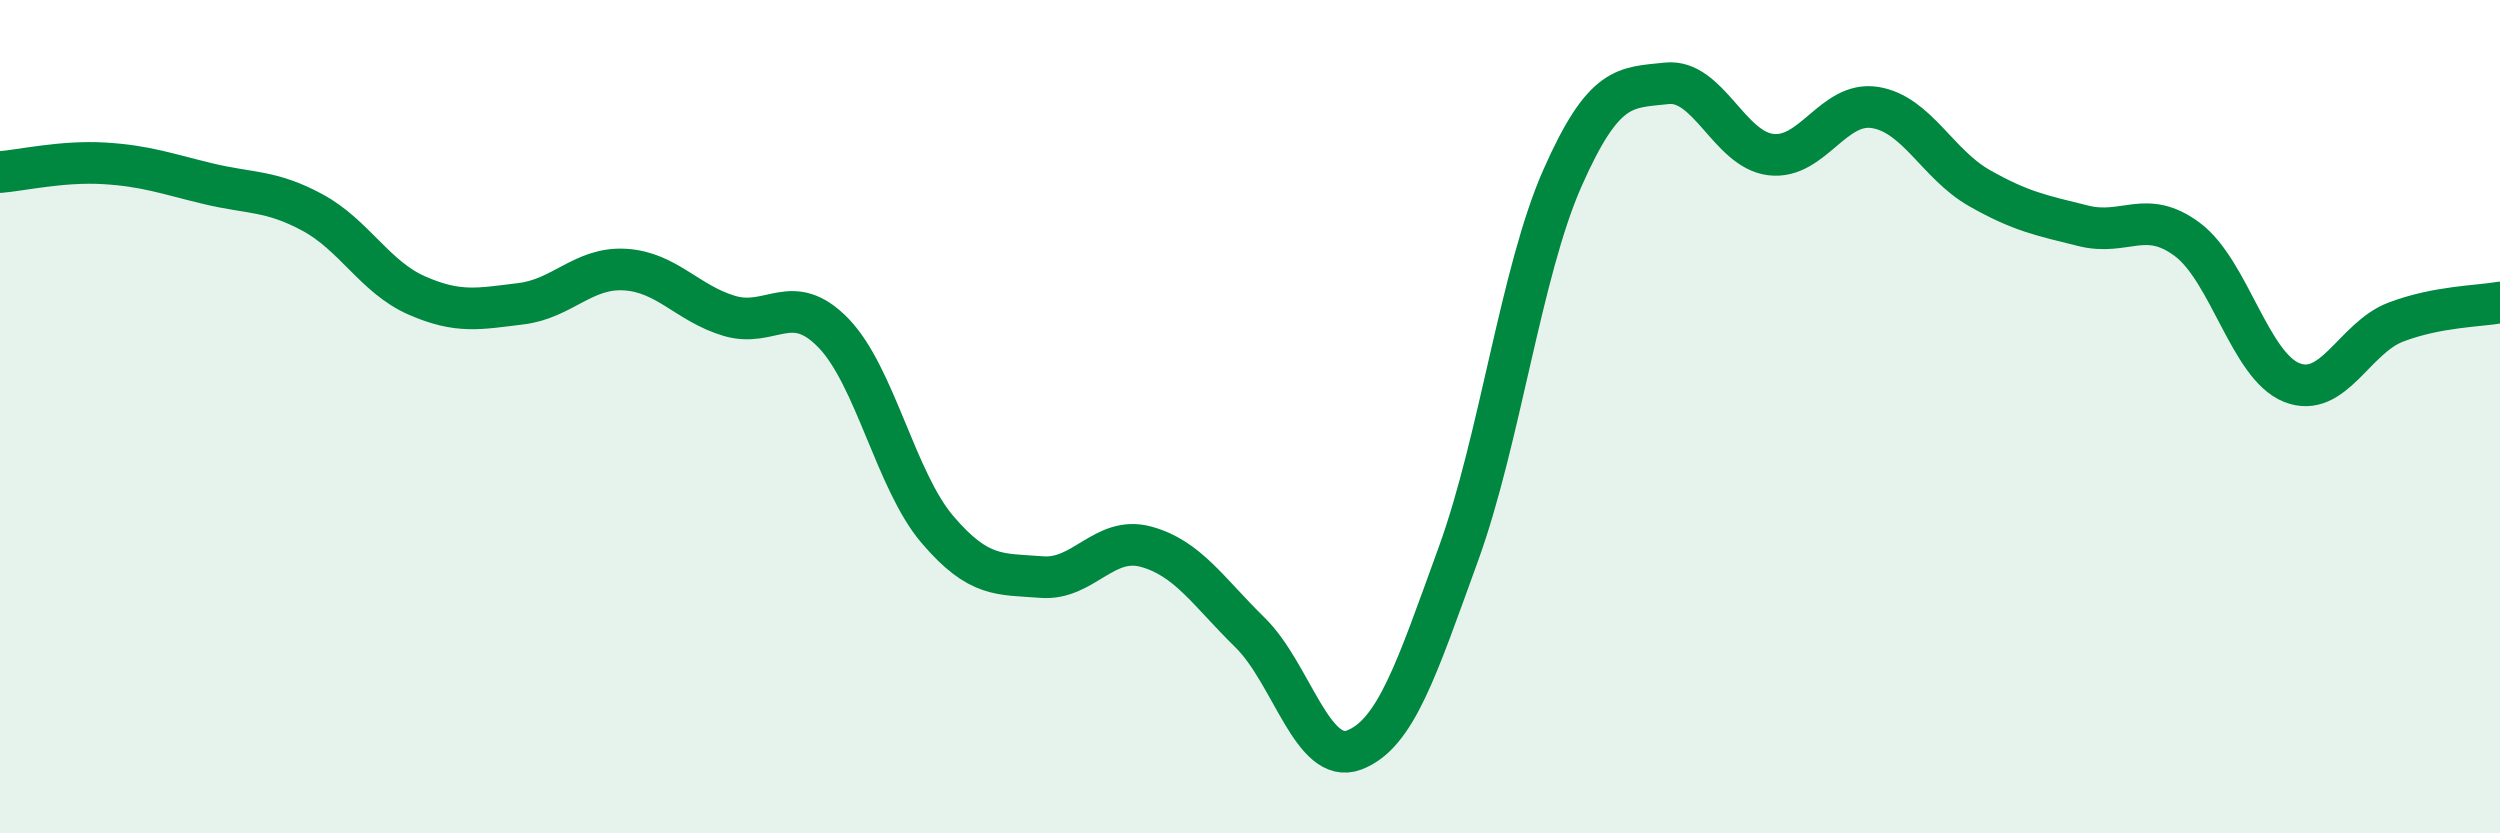 
    <svg width="60" height="20" viewBox="0 0 60 20" xmlns="http://www.w3.org/2000/svg">
      <path
        d="M 0,4.13 C 0.5,4.09 1.5,3.86 2.5,3.92 C 3.5,3.98 4,4.17 5,4.41 C 6,4.65 6.5,4.56 7.5,5.1 C 8.5,5.64 9,6.65 10,7.09 C 11,7.53 11.5,7.41 12.5,7.29 C 13.5,7.17 14,6.41 15,6.47 C 16,6.53 16.5,7.28 17.5,7.58 C 18.5,7.88 19,6.96 20,7.99 C 21,9.02 21.5,11.54 22.5,12.71 C 23.5,13.88 24,13.77 25,13.85 C 26,13.93 26.5,12.85 27.5,13.12 C 28.5,13.39 29,14.2 30,15.18 C 31,16.16 31.5,18.38 32.5,18 C 33.5,17.62 34,16.05 35,13.3 C 36,10.55 36.5,6.53 37.5,4.27 C 38.5,2.01 39,2.11 40,2 C 41,1.89 41.5,3.59 42.5,3.71 C 43.5,3.83 44,2.42 45,2.58 C 46,2.74 46.5,3.94 47.5,4.51 C 48.5,5.08 49,5.17 50,5.42 C 51,5.67 51.5,5 52.5,5.75 C 53.5,6.5 54,8.78 55,9.18 C 56,9.58 56.5,8.11 57.5,7.73 C 58.5,7.35 59.5,7.35 60,7.26L60 20L0 20Z"
        fill="#008740"
        opacity="0.1"
        stroke-linecap="round"
        stroke-linejoin="round"
      />
      <path
        d="M 0,4.13 C 0.5,4.09 1.5,3.86 2.5,3.92 C 3.5,3.98 4,4.17 5,4.41 C 6,4.65 6.5,4.56 7.5,5.1 C 8.5,5.64 9,6.65 10,7.09 C 11,7.53 11.5,7.41 12.5,7.29 C 13.5,7.17 14,6.41 15,6.47 C 16,6.53 16.5,7.28 17.5,7.58 C 18.5,7.88 19,6.96 20,7.99 C 21,9.02 21.5,11.54 22.5,12.71 C 23.5,13.88 24,13.77 25,13.85 C 26,13.93 26.5,12.85 27.5,13.12 C 28.5,13.39 29,14.2 30,15.18 C 31,16.16 31.5,18.38 32.5,18 C 33.5,17.62 34,16.05 35,13.3 C 36,10.55 36.5,6.53 37.5,4.27 C 38.5,2.01 39,2.11 40,2 C 41,1.89 41.5,3.59 42.5,3.71 C 43.5,3.83 44,2.42 45,2.58 C 46,2.74 46.5,3.94 47.5,4.51 C 48.5,5.08 49,5.17 50,5.42 C 51,5.67 51.5,5 52.5,5.75 C 53.5,6.5 54,8.78 55,9.18 C 56,9.58 56.5,8.11 57.5,7.73 C 58.5,7.35 59.5,7.35 60,7.26"
        stroke="#008740"
        stroke-width="1"
        fill="none"
        stroke-linecap="round"
        stroke-linejoin="round"
      />
    </svg>
  
